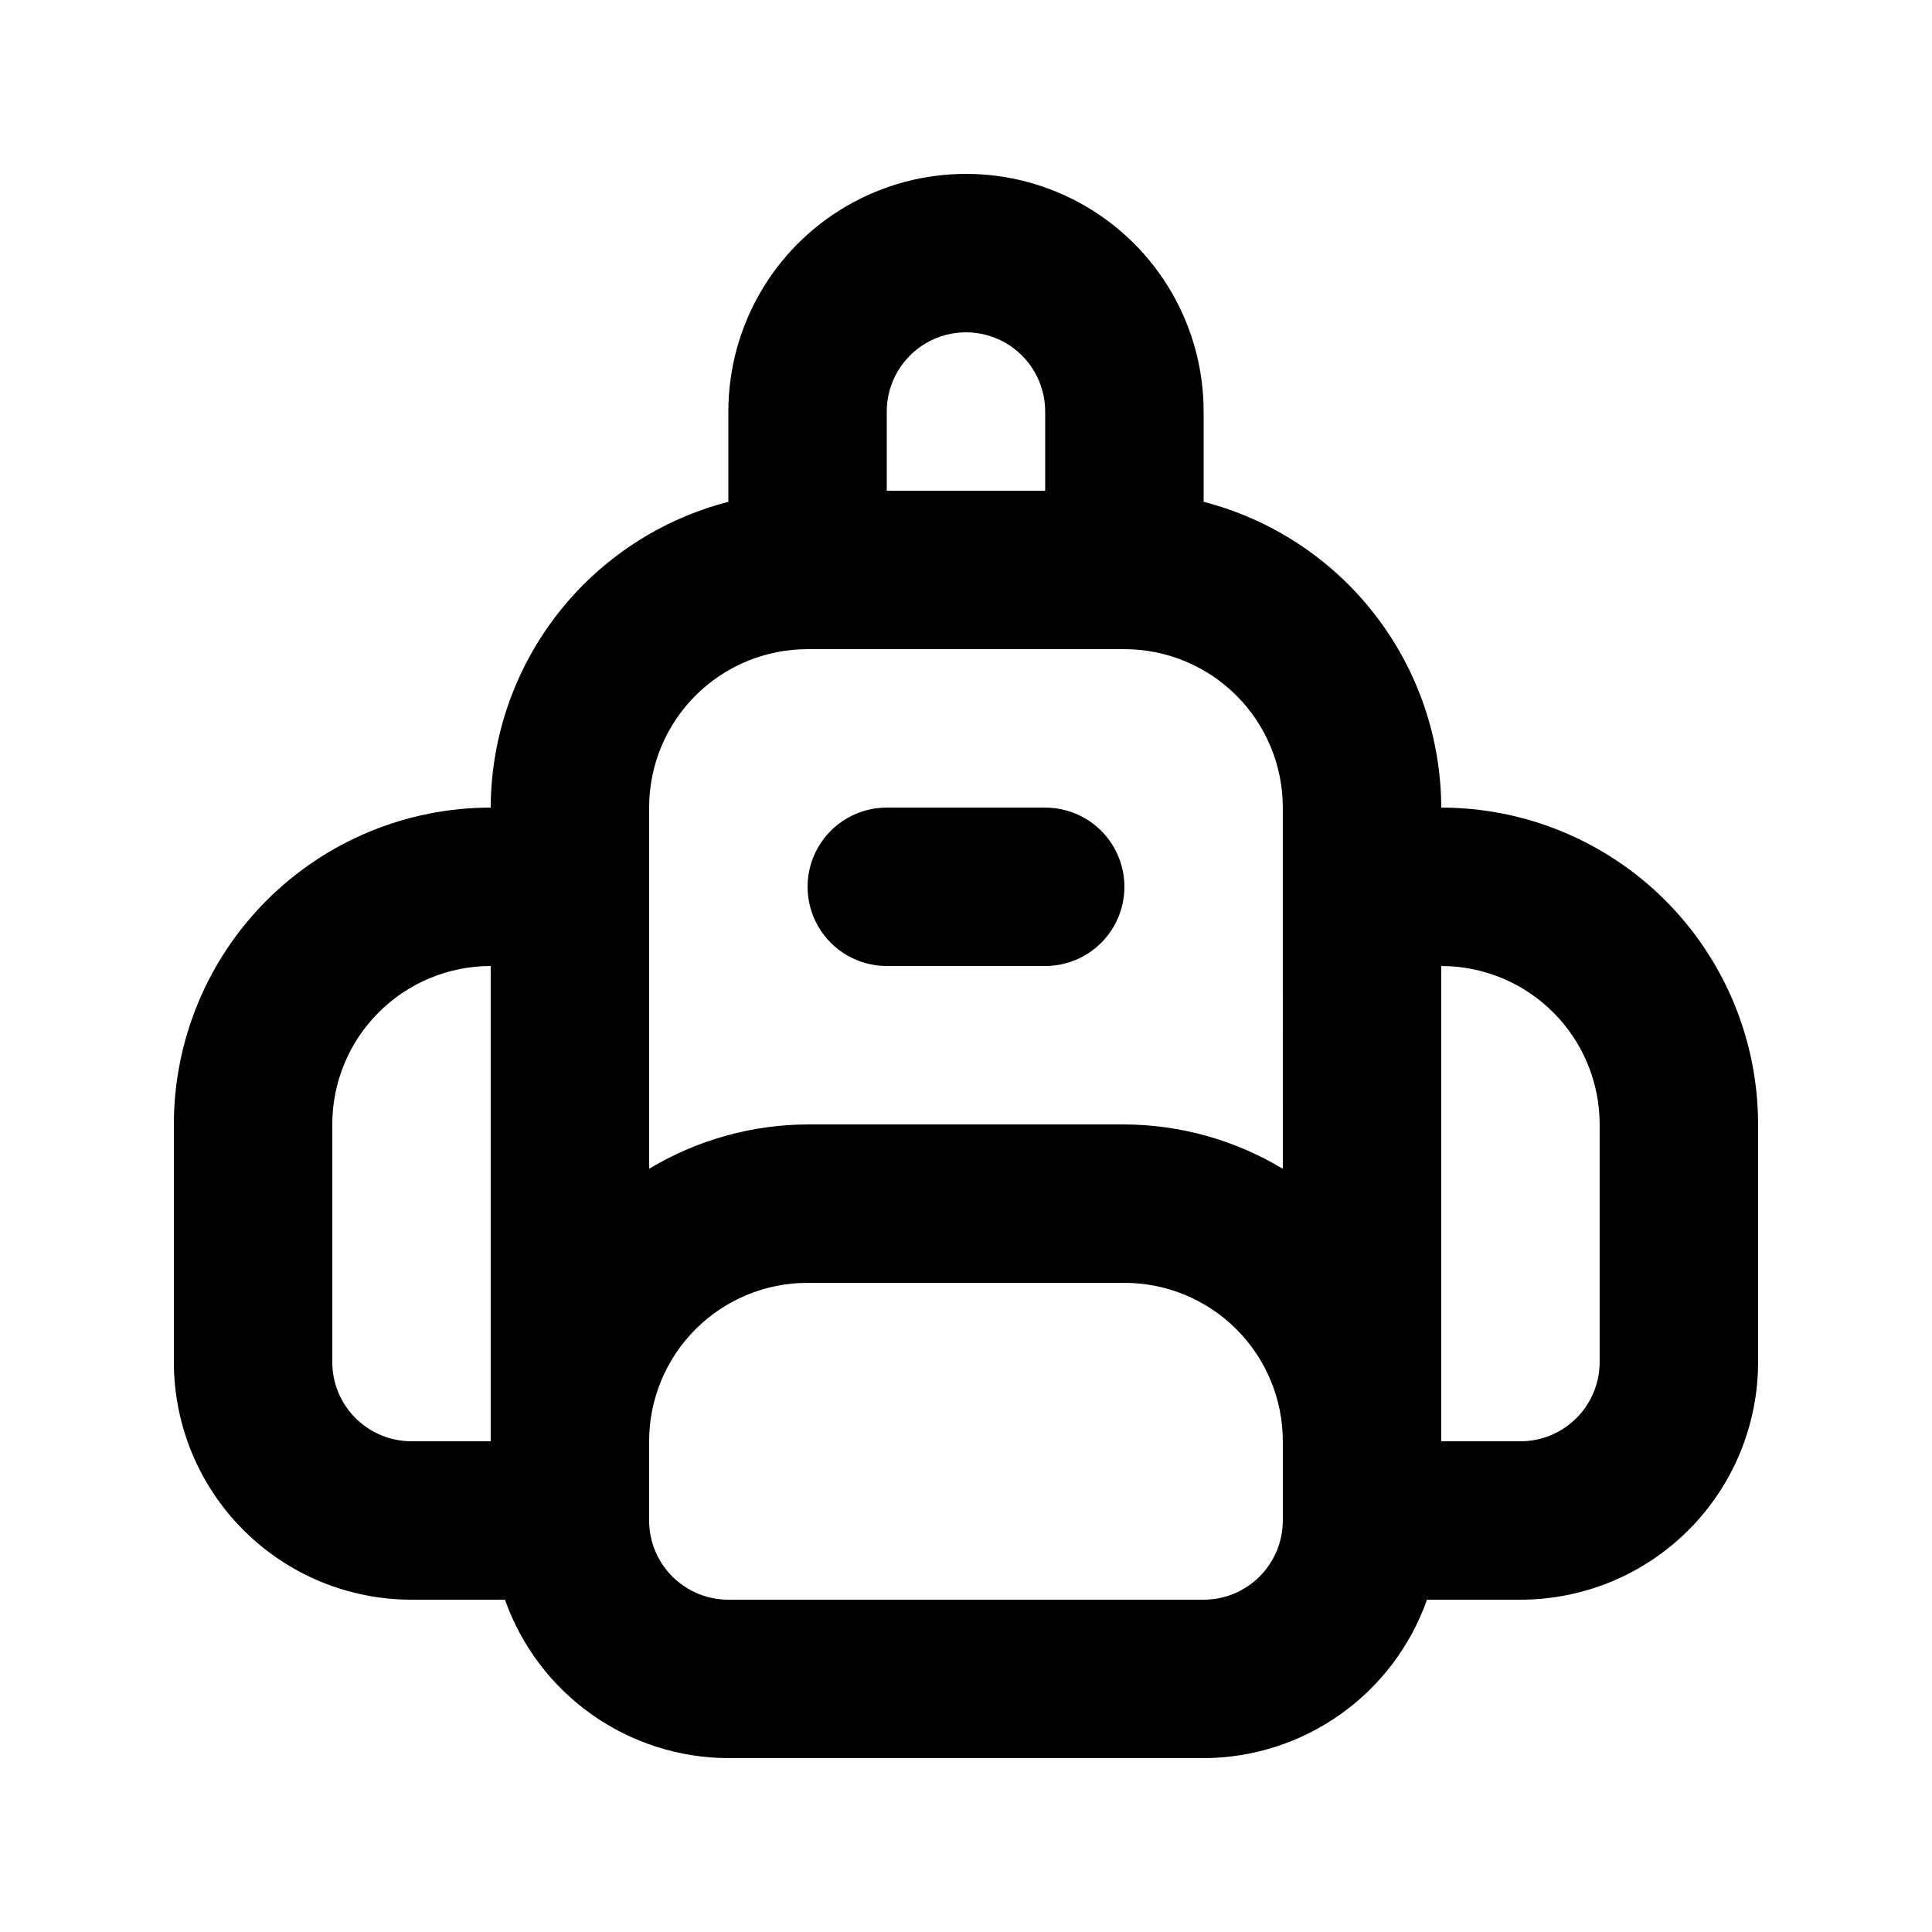 <?xml version="1.0" encoding="UTF-8"?>
<!-- Uploaded to: SVG Repo, www.svgrepo.com, Generator: SVG Repo Mixer Tools -->
<svg fill="#000000" width="800px" height="800px" version="1.1" viewBox="144 144 512 512" xmlns="http://www.w3.org/2000/svg">
 <path d="m420.99 358.02h-41.984c-7.5 0-14.43 4-18.18 10.496-3.75 6.492-3.75 14.496 0 20.992 3.75 6.492 10.68 10.496 18.18 10.496h41.984c7.5 0 14.43-4.004 18.18-10.496 3.75-6.496 3.75-14.5 0-20.992-3.75-6.496-10.68-10.496-18.18-10.496zm104.96 0h-0.004c-0.059-18.57-6.273-36.594-17.668-51.258-11.395-14.66-27.328-25.129-45.305-29.773v-23.93c0-22.5-12.004-43.289-31.488-54.539-19.488-11.25-43.492-11.25-62.977 0s-31.488 32.039-31.488 54.539v23.93c-17.98 4.644-33.914 15.113-45.309 29.773-11.395 14.664-17.609 32.688-17.668 51.258-22.27 0-43.629 8.844-59.375 24.594-15.746 15.746-24.594 37.102-24.594 59.375v62.977-0.004c0 16.703 6.633 32.723 18.445 44.531 11.809 11.812 27.828 18.445 44.531 18.445h24.77c4.332 12.25 12.344 22.863 22.945 30.379 10.598 7.516 23.262 11.57 36.254 11.605h125.95c12.992-0.035 25.656-4.09 36.254-11.605 10.598-7.516 18.609-18.129 22.941-30.379h24.77c16.703 0 32.723-6.633 44.531-18.445 11.812-11.809 18.445-27.828 18.445-44.531v-62.973c0-22.273-8.844-43.629-24.594-59.375-15.746-15.75-37.105-24.594-59.375-24.594zm-251.91 167.93h-20.992c-5.566 0-10.906-2.211-14.844-6.148-3.938-3.934-6.148-9.273-6.148-14.844v-62.973c0-11.137 4.422-21.816 12.297-29.688 7.871-7.875 18.551-12.297 29.688-12.297zm104.96-272.89c0-7.5 4-14.43 10.496-18.18 6.492-3.75 14.496-3.75 20.992 0 6.492 3.75 10.496 10.68 10.496 18.18v20.992h-41.984zm104.96 293.89-0.004-0.004c0 5.57-2.211 10.91-6.148 14.844-3.934 3.938-9.273 6.148-14.84 6.148h-125.95c-5.57 0-10.906-2.211-14.844-6.148-3.938-3.934-6.148-9.273-6.148-14.844v-20.992c0-11.133 4.422-21.812 12.297-29.688 7.871-7.871 18.551-12.297 29.688-12.297h83.969c11.133 0 21.812 4.426 29.684 12.297 7.875 7.875 12.297 18.555 12.297 29.688zm0-93.203-0.004-0.004c-12.676-7.633-27.184-11.695-41.98-11.754h-83.969c-14.801 0.059-29.305 4.121-41.984 11.754v-95.723c0-11.137 4.422-21.816 12.297-29.688 7.871-7.875 18.551-12.297 29.688-12.297h83.969c11.133 0 21.812 4.422 29.684 12.297 7.875 7.871 12.297 18.551 12.297 29.688zm83.965 51.215c0 5.57-2.211 10.91-6.148 14.844-3.934 3.938-9.273 6.148-14.844 6.148h-20.992v-125.95c11.137 0 21.816 4.422 29.688 12.297 7.875 7.871 12.297 18.551 12.297 29.688z"/>
</svg>